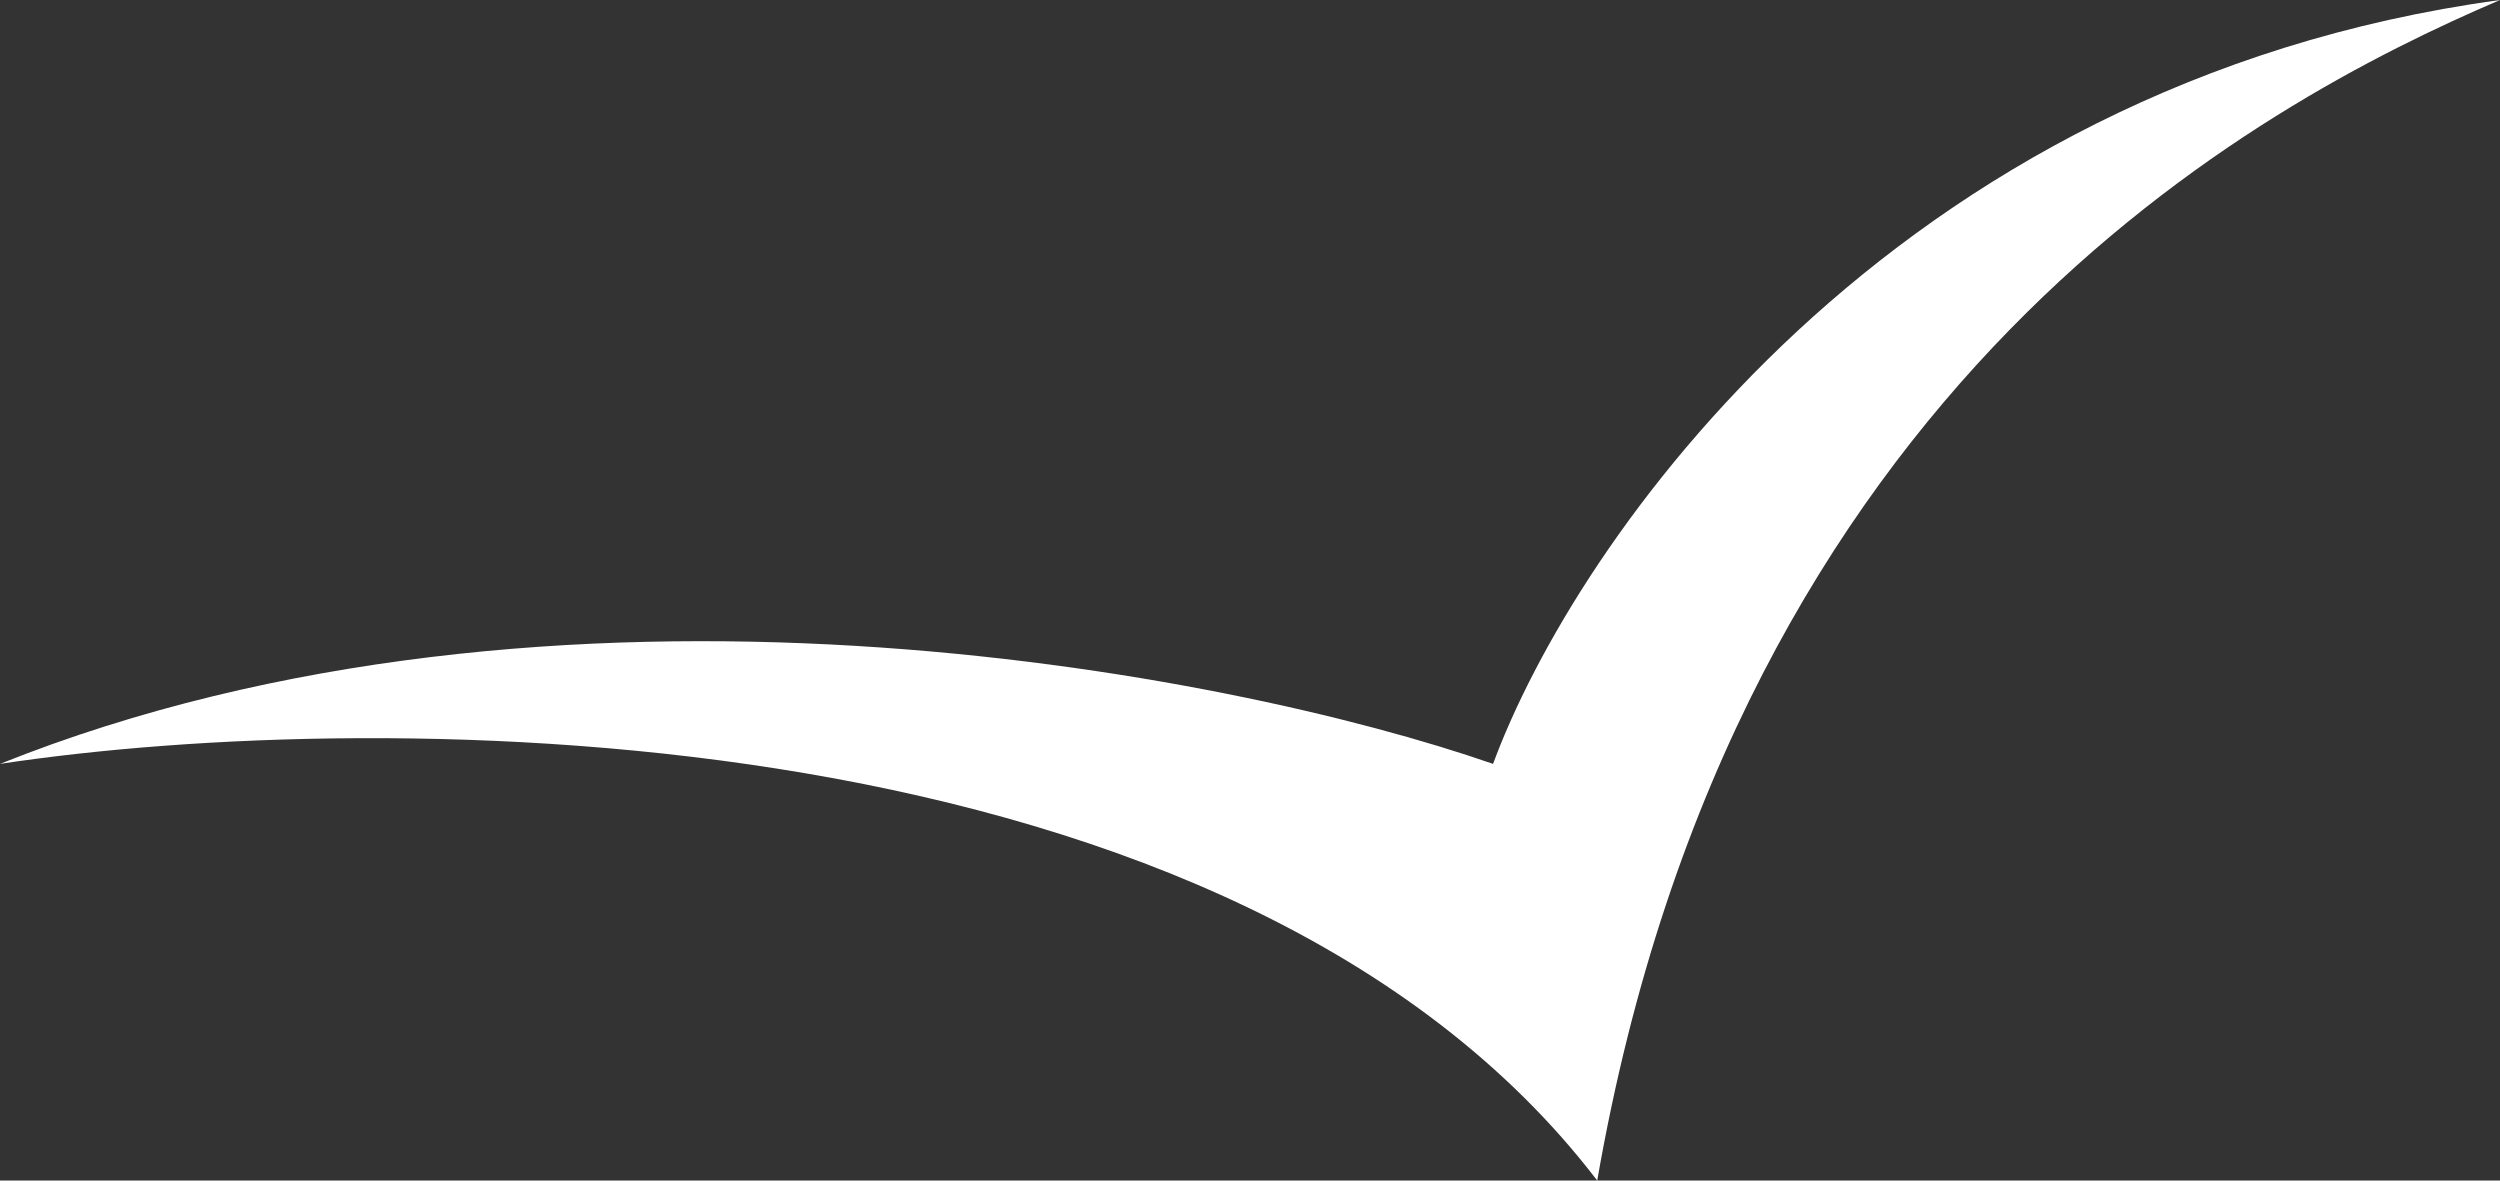 <?xml version="1.0" encoding="UTF-8"?> <svg xmlns="http://www.w3.org/2000/svg" width="36" height="17" viewBox="0 0 36 17" fill="none"><rect x="0" y="0" width="36" height="17" fill="#333333" stroke="none"/> <path d="M23 17C17.8 10.2 5.5 10.167 0 11C8 7.8 17.667 9.667 21.5 11C22.667 7.833 27.2 1.2 36 0C32.5 1.5 25 5.5 23 17Z" fill="white"></path> </svg> 